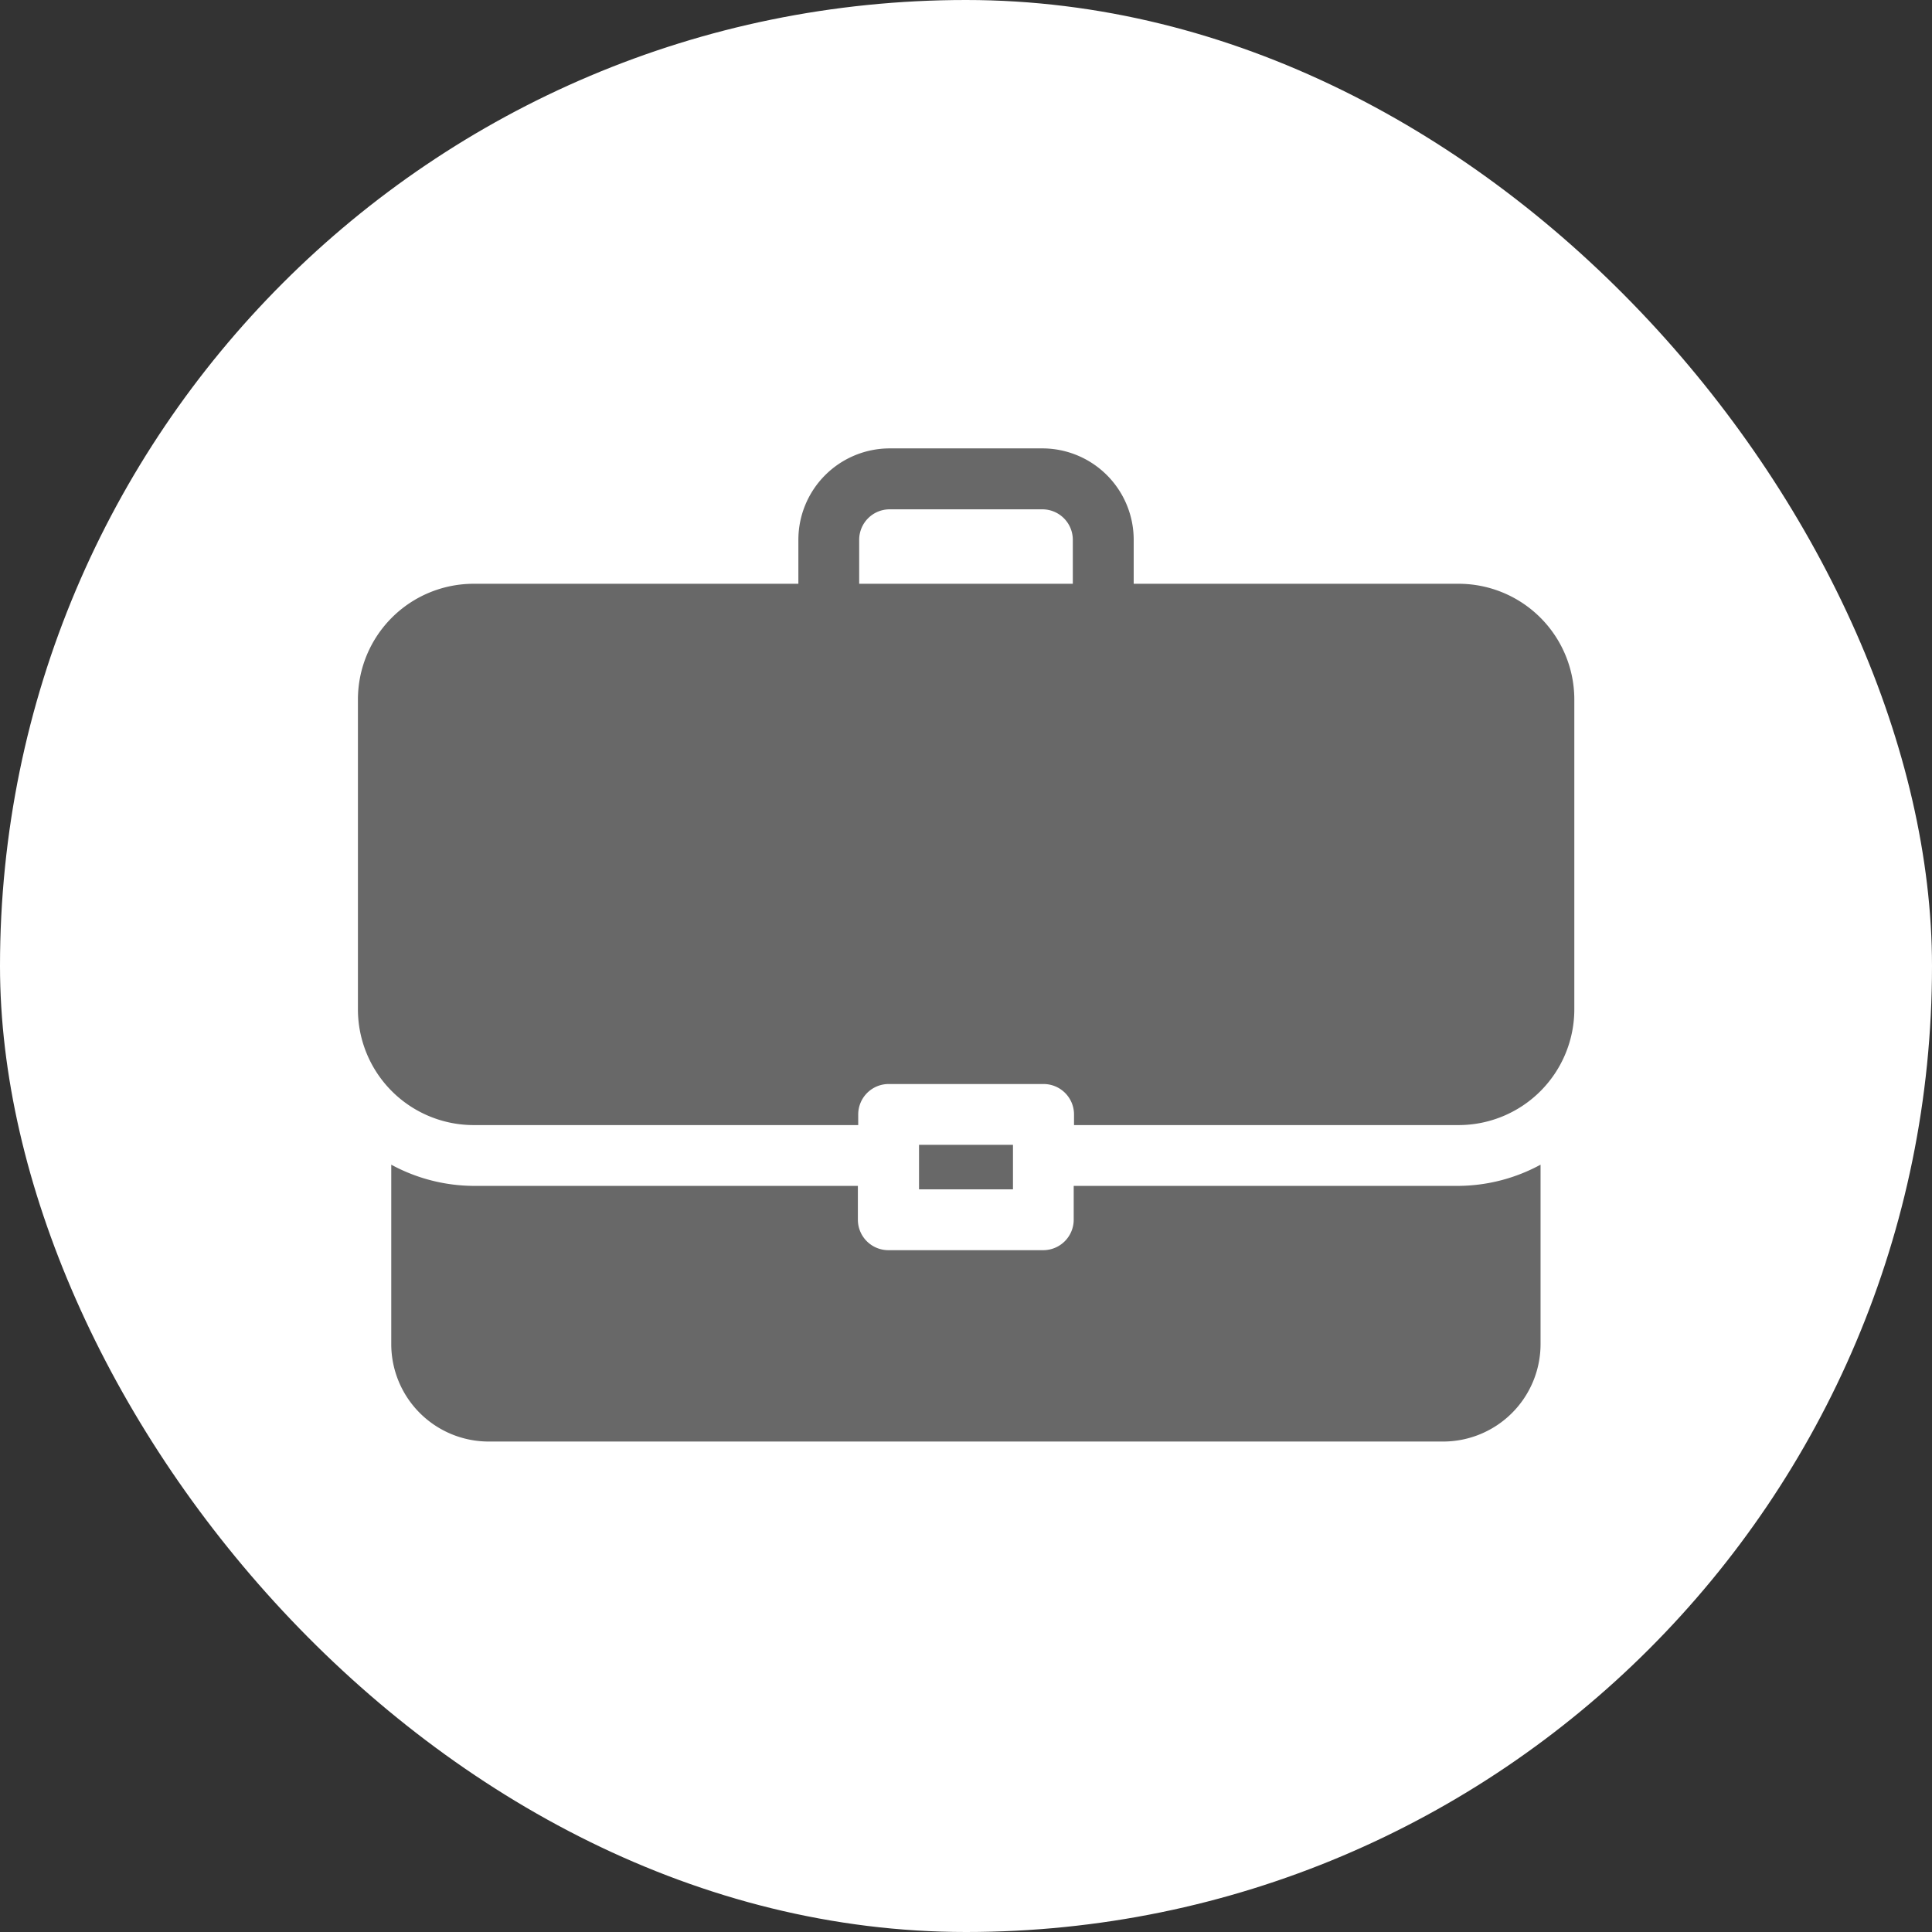<svg xmlns="http://www.w3.org/2000/svg" width="80" height="80" viewBox="0 0 80 80">
  <rect x="0" y="0" width="80" height="80" fill="#333333" stroke="none"/>
  <g id="Groupe_26" data-name="Groupe 26" transform="translate(-863.429 -1362)">
    <rect id="Rectangle_4" data-name="Rectangle 4" width="80" height="80" rx="40" transform="translate(863.429 1362)" fill="#fff"/>
    <g id="Groupe_10" data-name="Groupe 10" transform="translate(-693.027 631.673)">
      <path id="Tracé_11" data-name="Tracé 11" d="M1616.847,754.5H1603.4v-1.821a3.785,3.785,0,0,0-3.785-3.785H1593.3a3.785,3.785,0,0,0-3.785,3.785V754.5h-13.445a4.793,4.793,0,0,0-4.793,4.794v12.826a4.793,4.793,0,0,0,4.793,4.794h15.923v-.439a1.261,1.261,0,0,1,1.261-1.261h6.414a1.261,1.261,0,0,1,1.261,1.261v.439h15.923a4.793,4.793,0,0,0,4.793-4.794V759.293A4.793,4.793,0,0,0,1616.847,754.5Zm-24.814,0v-1.821a1.262,1.262,0,0,1,1.262-1.262h6.322a1.262,1.262,0,0,1,1.262,1.262V754.5Zm6.368,23.232v1.844h-3.89v-1.844Zm18.446,1.7a7.216,7.216,0,0,0,3.4-.878v7.428a4.036,4.036,0,0,1-4.036,4.036h-39.517a4.036,4.036,0,0,1-4.037-4.036h0v-7.428a7.218,7.218,0,0,0,3.4.878h15.922v1.4a1.262,1.262,0,0,0,1.262,1.262h6.413a1.262,1.262,0,0,0,1.262-1.262v-1.4Z" fill="#686868"/>
    </g>
  </g>
</svg>
